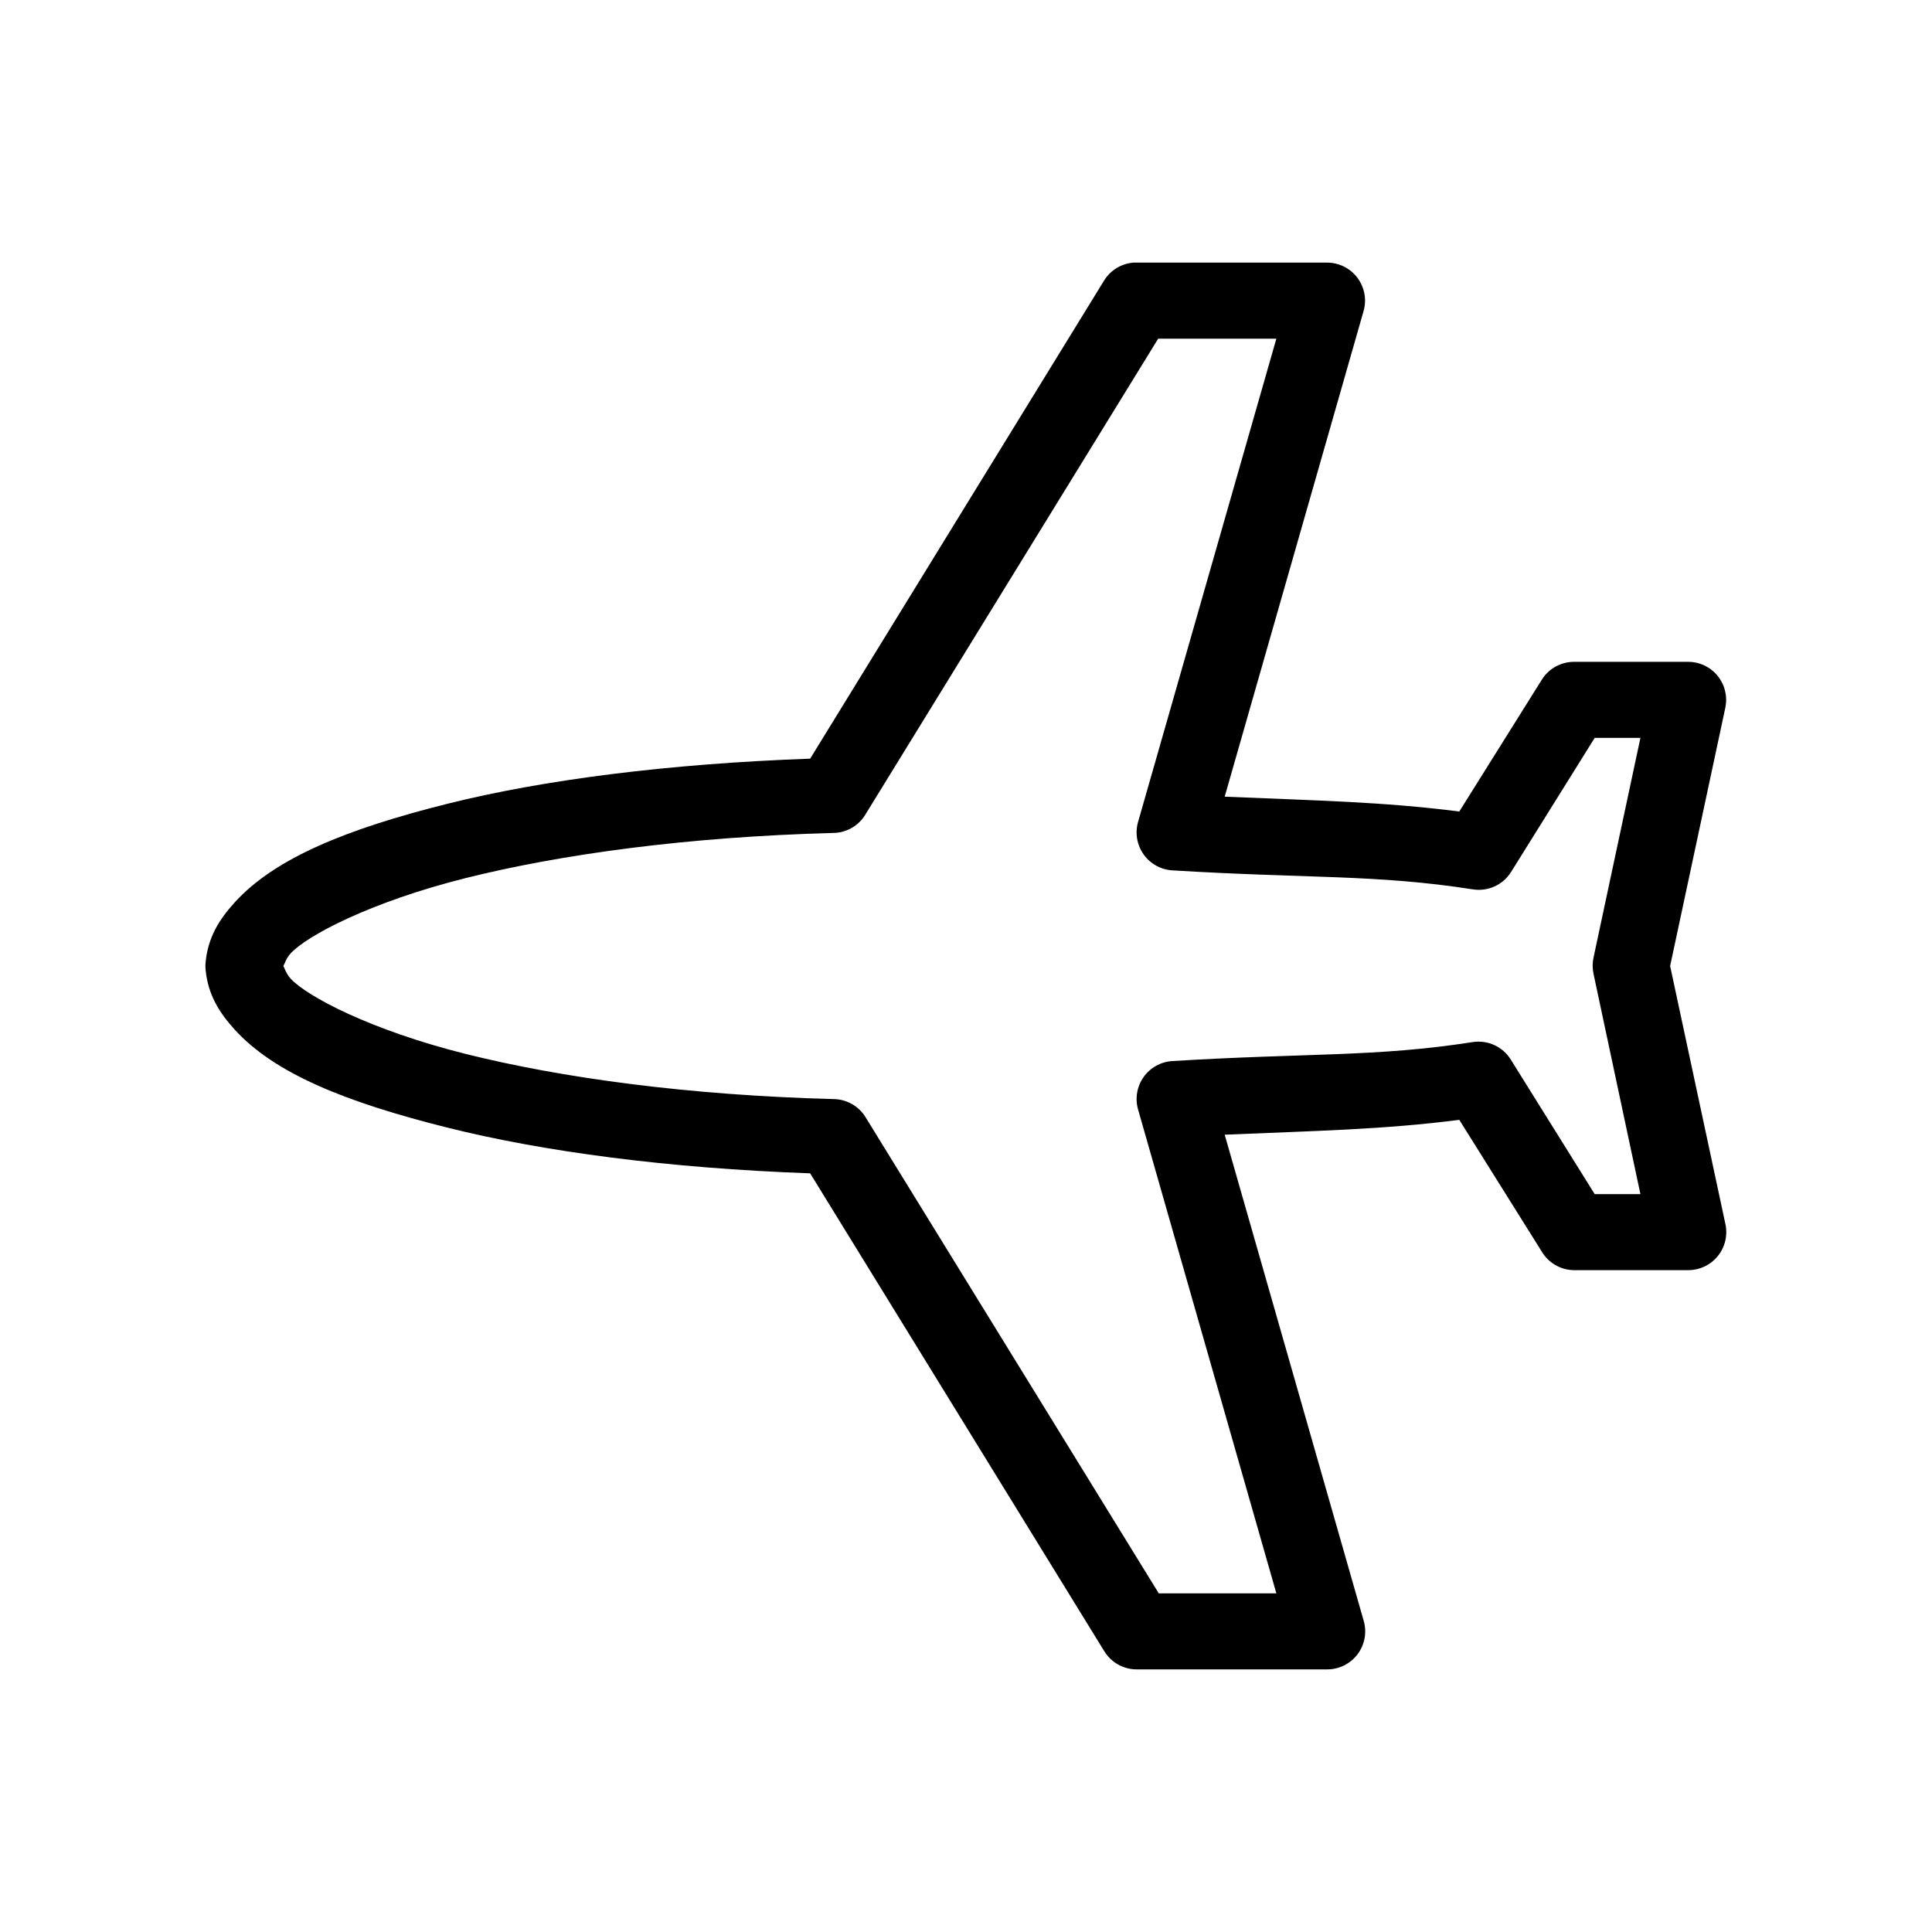 <?xml version="1.0" encoding="UTF-8"?>
<!-- Uploaded to: ICON Repo, www.svgrepo.com, Generator: ICON Repo Mixer Tools -->
<svg fill="#000000" width="800px" height="800px" version="1.1" viewBox="144 144 512 512" xmlns="http://www.w3.org/2000/svg">
 <path d="m444.32 213.6c-3.172 0.266-6.031 2.019-7.711 4.723l-77.906 126.73c-37.684 1.359-70.629 5.574-96.164 11.965-26.902 6.731-45.75 14.477-56.344 26.133-4.062 4.473-7.082 9.211-7.711 15.902l-0.004 0.004c-0.062 0.629-0.062 1.258 0 1.887 0.633 6.691 3.648 11.43 7.711 15.902 10.594 11.66 29.445 19.246 56.344 25.977 25.535 6.391 58.48 10.766 96.164 12.121l77.906 126.58h0.004c1.824 3.039 5.113 4.891 8.656 4.883h50.363c3.191 0.027 6.203-1.457 8.129-4 1.922-2.543 2.527-5.848 1.629-8.91l-36.828-128.79c23.5-1.012 41.996-1.328 62.168-3.938l21.879 34.949v0.004c1.797 2.988 5.012 4.836 8.5 4.883h30.219c3.07 0.023 5.988-1.355 7.922-3.746 1.93-2.391 2.664-5.535 1.992-8.535l-14.637-68.328 14.637-68.484c0.617-2.977-0.145-6.074-2.066-8.426-1.926-2.356-4.809-3.711-7.848-3.695h-30.219c-3.457 0.012-6.664 1.793-8.5 4.723l-21.879 34.949c-20.172-2.606-38.668-2.926-62.168-3.938l36.828-128.78c0.84-3.039 0.203-6.297-1.711-8.801-1.918-2.504-4.894-3.965-8.047-3.949h-50.363c-0.316-0.016-0.629-0.016-0.945 0zm6.609 20.152h31.32l-36.672 128.15c-0.812 2.938-0.254 6.082 1.52 8.559 1.773 2.477 4.57 4.019 7.609 4.195 35.547 2.184 54.094 1.027 79.641 5.039v-0.004c3.969 0.625 7.926-1.172 10.074-4.562l22.191-35.582h12.117l-12.434 58.25c-0.301 1.402-0.301 2.852 0 4.25l12.434 58.41h-12.117l-22.191-35.582c-2.106-3.453-6.074-5.312-10.074-4.723-25.543 4.012-44.094 2.856-79.641 5.039-3.039 0.176-5.836 1.719-7.609 4.195s-2.332 5.621-1.52 8.559l36.672 128.31h-31.164l-77.75-126.26h0.004c-1.809-2.883-4.945-4.66-8.344-4.727-38.977-1.023-72.473-5.684-97.582-11.965s-42.125-15.258-46.43-19.996c-1.035-1.137-1.547-2.641-1.887-3.305 0.34-0.664 0.855-2.168 1.887-3.305 4.305-4.738 21.32-13.711 46.43-19.996 25.109-6.281 58.602-10.941 97.582-11.965v0.004c3.43-0.102 6.574-1.941 8.344-4.883l77.594-126.11z"/>
</svg>